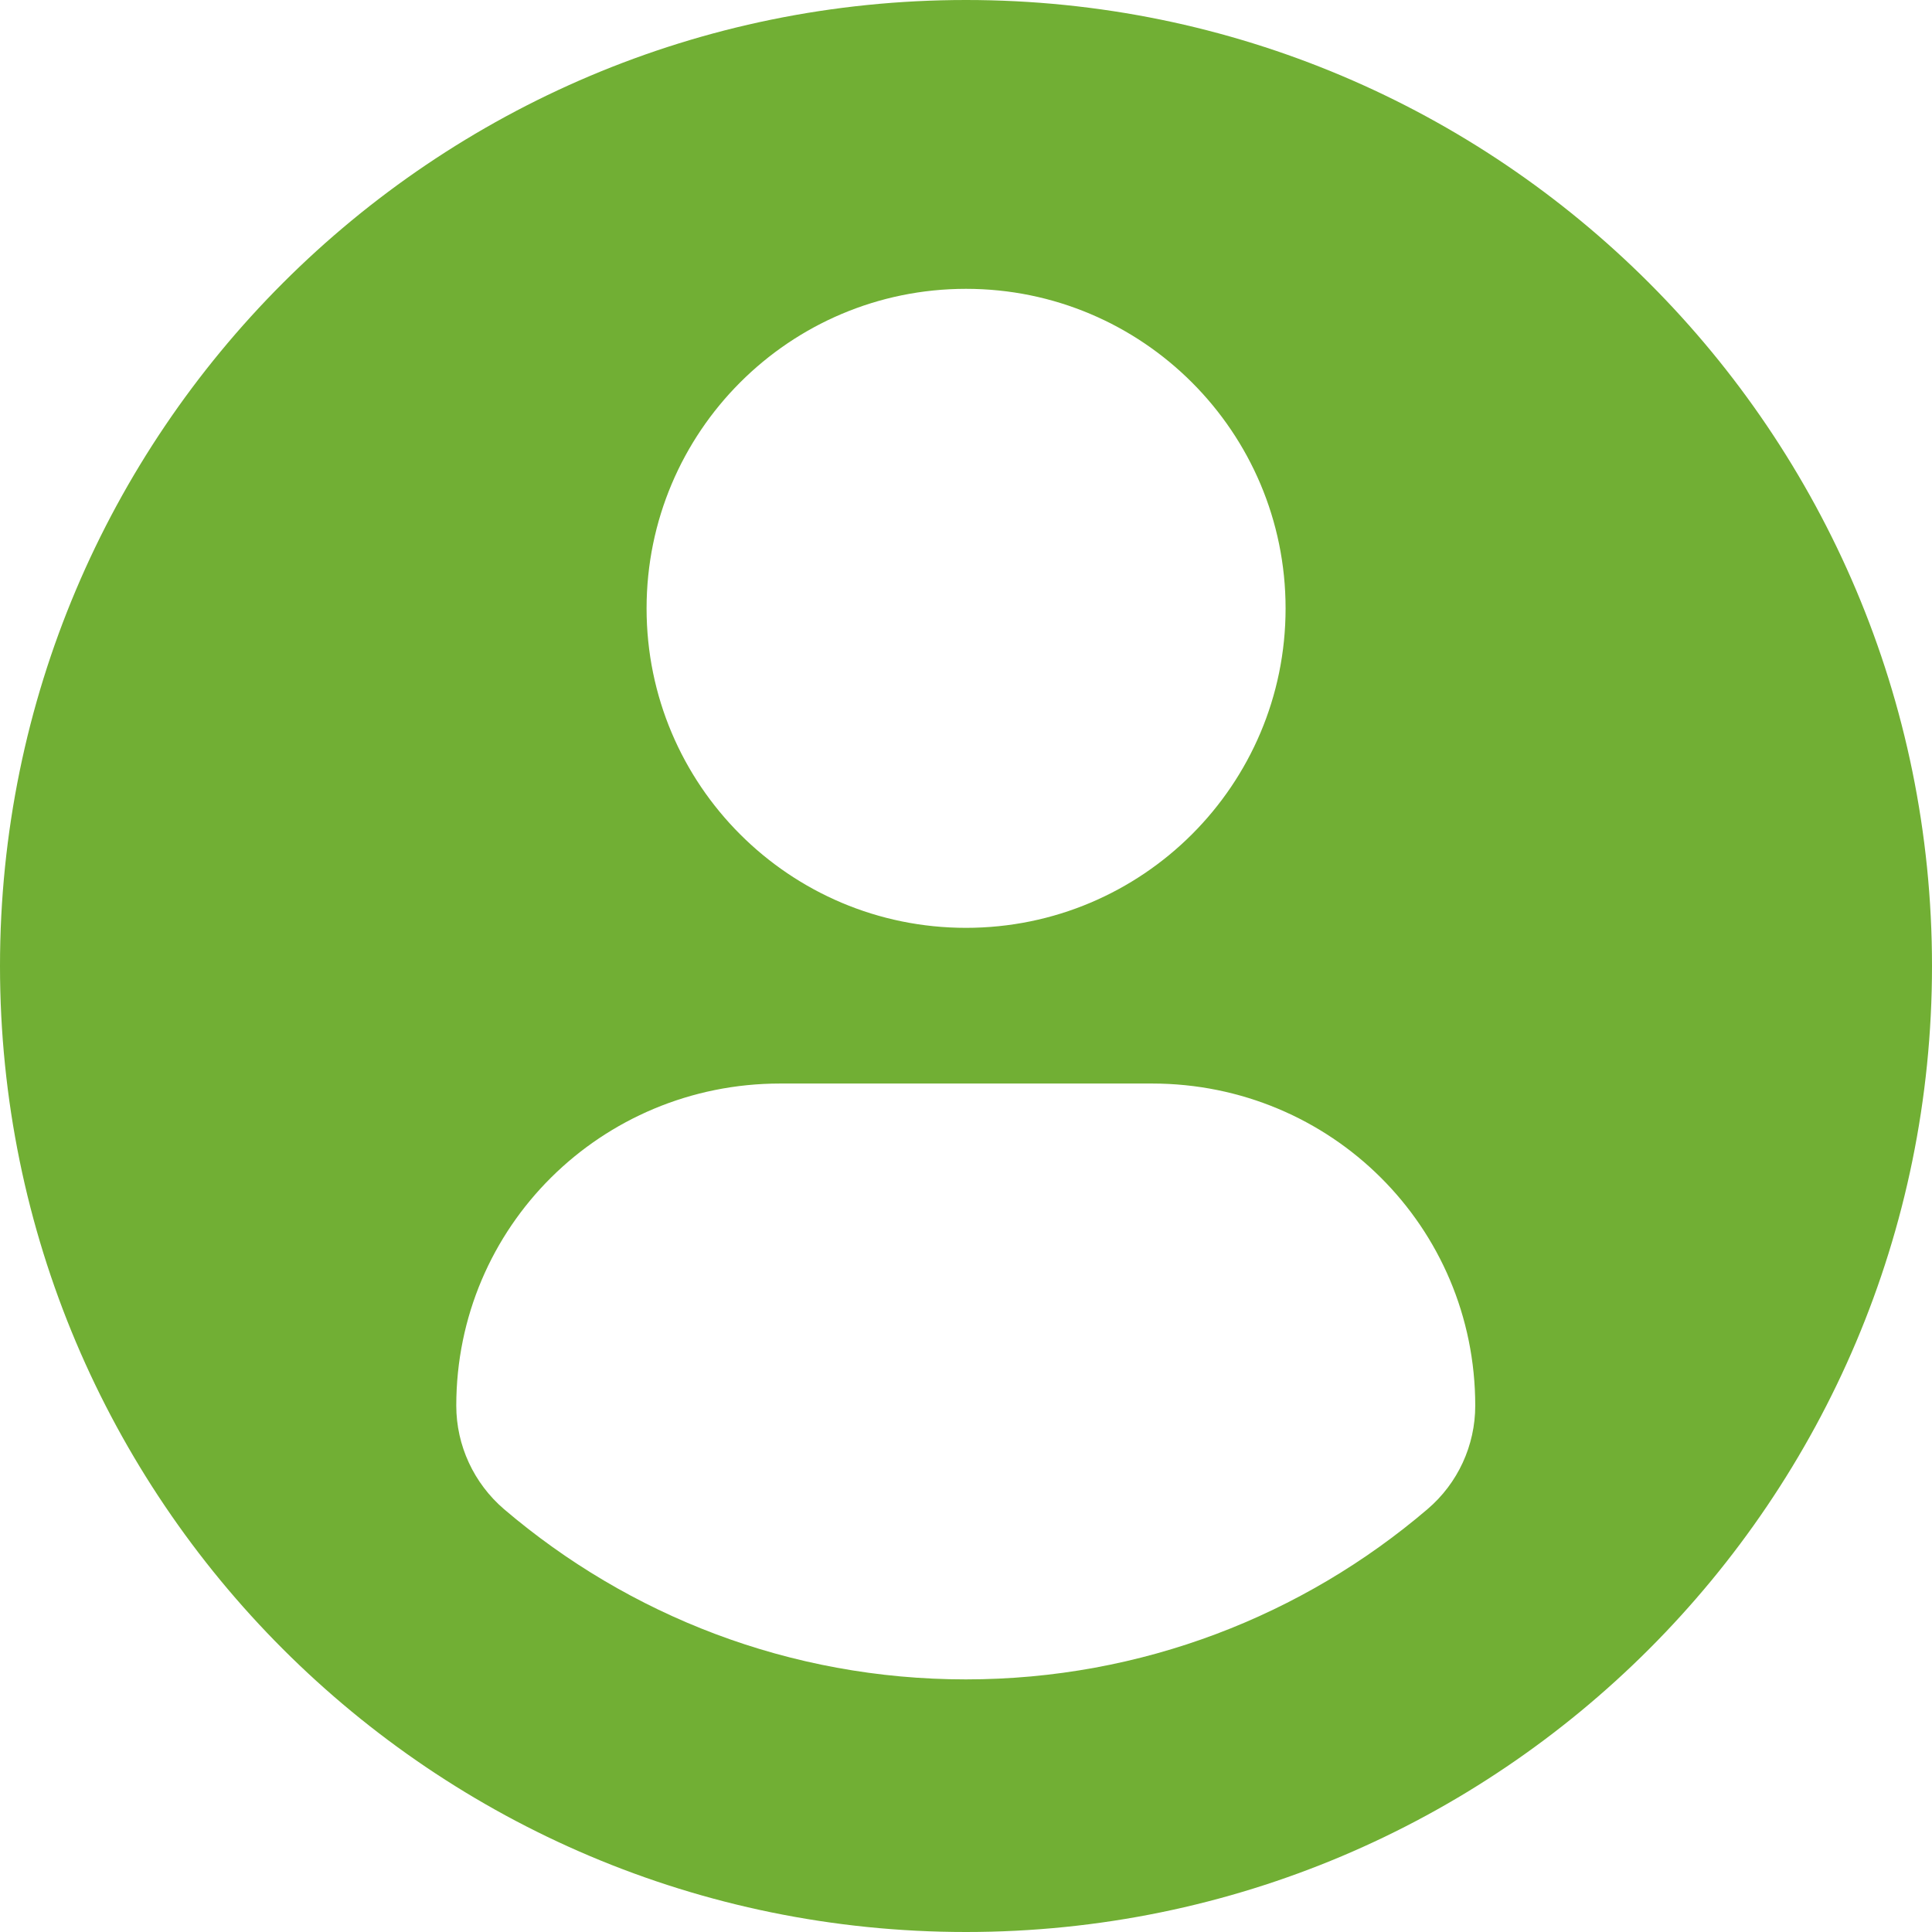 <svg width="12" height="12" viewBox="0 0 12 12" fill="none" xmlns="http://www.w3.org/2000/svg">
<path d="M6 0C2.687 0 0 2.686 0 6C0 9.314 2.686 12 6 12C9.314 12 12 9.314 12 6C12 2.686 9.314 0 6 0ZM6 1.794C7.096 1.794 7.985 2.683 7.985 3.779C7.985 4.875 7.096 5.763 6 5.763C4.904 5.763 4.016 4.875 4.016 3.779C4.016 2.683 4.904 1.794 6 1.794ZM5.999 10.431C4.905 10.431 3.904 10.033 3.131 9.374C2.943 9.213 2.834 8.978 2.834 8.731C2.834 7.62 3.734 6.73 4.846 6.73H7.155C8.267 6.73 9.163 7.62 9.163 8.731C9.163 8.978 9.055 9.213 8.866 9.374C8.094 10.033 7.092 10.431 5.999 10.431Z" fill="#71AF34"/>
</svg>
